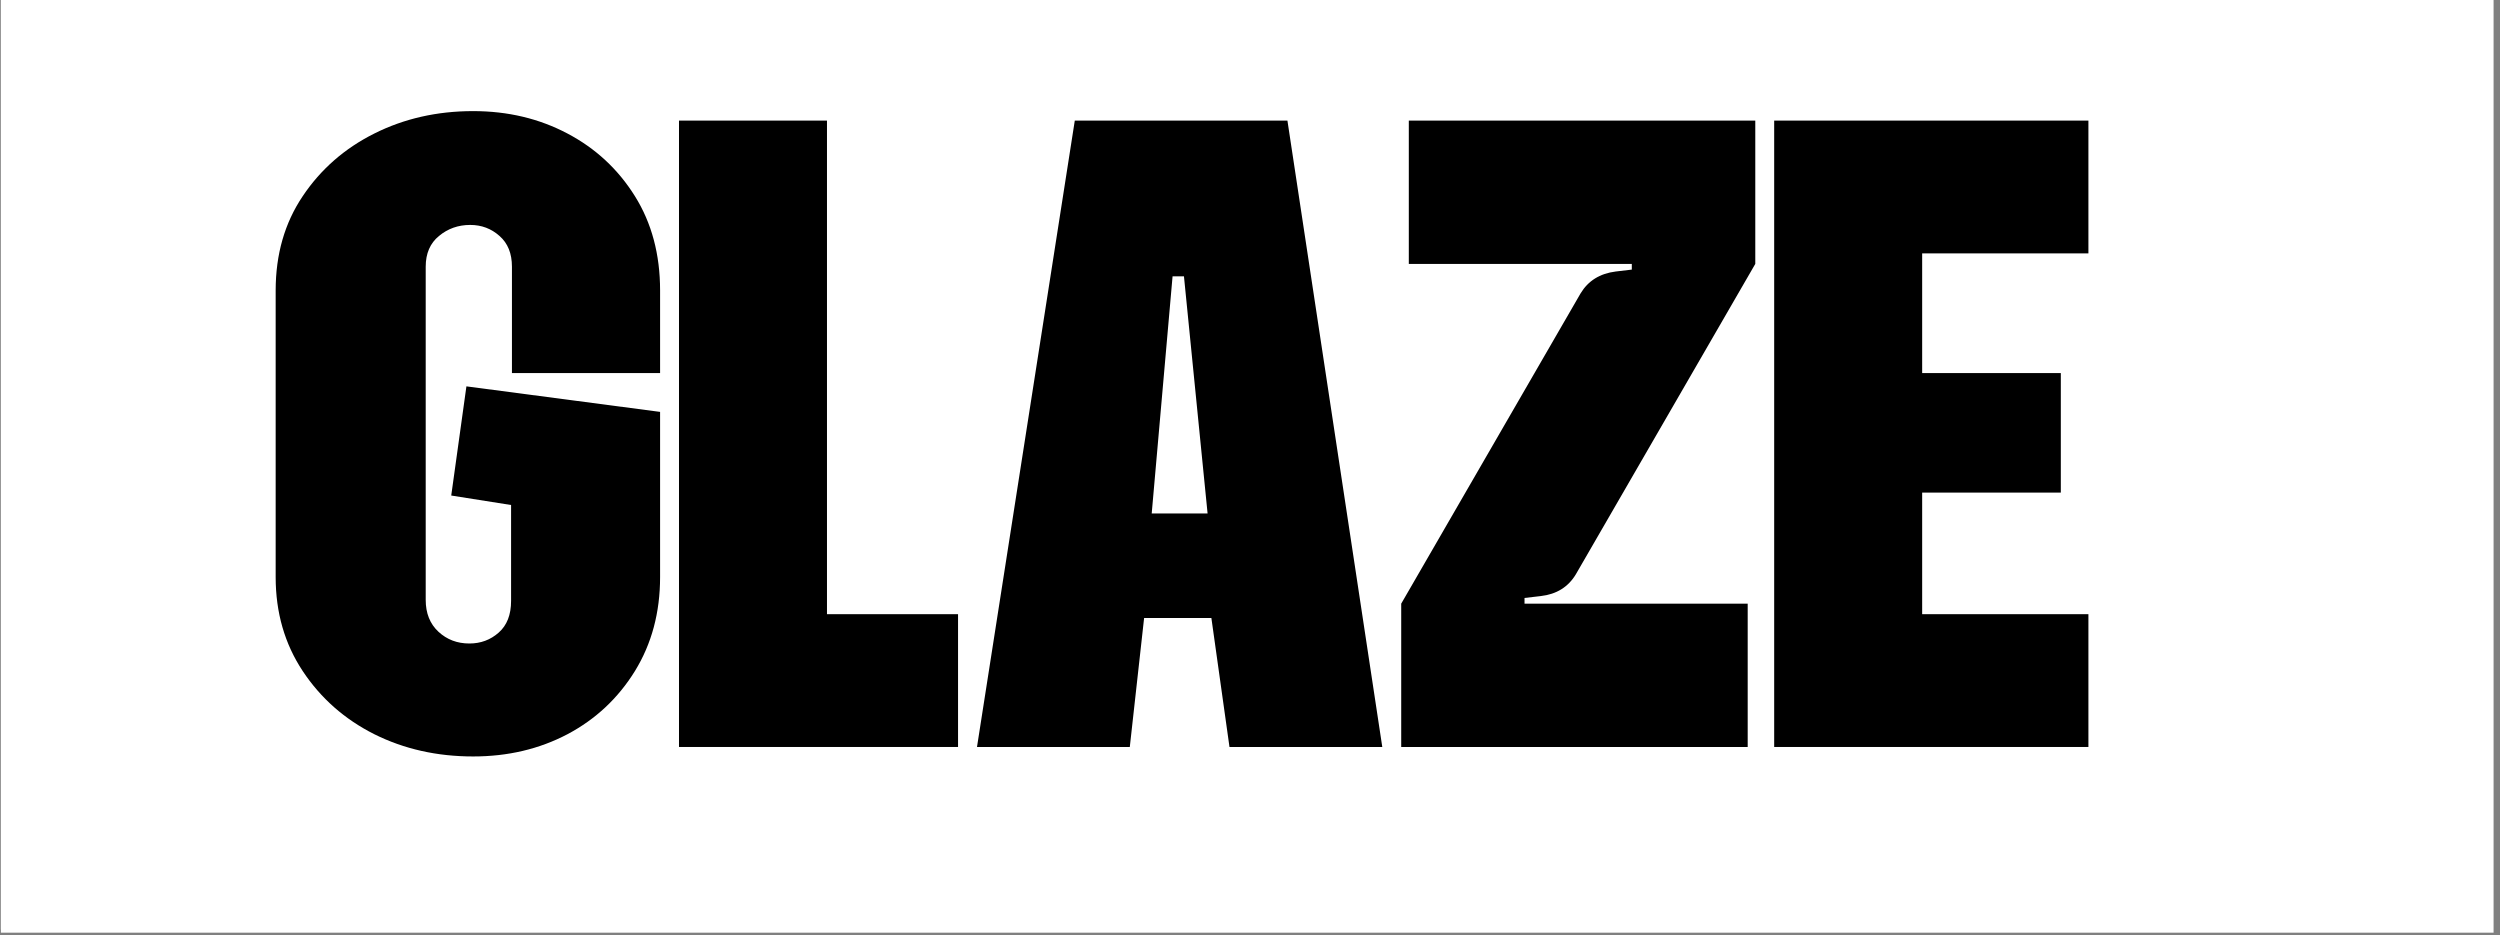 <svg version="1.0" preserveAspectRatio="xMidYMid meet" height="113" viewBox="0 0 226.5 84.75" zoomAndPan="magnify" width="302" xmlns:xlink="http://www.w3.org/1999/xlink" xmlns="http://www.w3.org/2000/svg"><rect x="0" y="0" width="226.5" height="84.75" fill="#808080" stroke="none"/><defs><g></g><clipPath id="63ca306f6a"><path clip-rule="nonzero" d="M 0.082 0 L 225.918 0 L 225.918 84.5 L 0.082 84.5 Z M 0.082 0"></path></clipPath><clipPath id="b064f95eb3"><path clip-rule="nonzero" d="M 0.082 0 L 225.148 0 L 225.148 84.215 L 0.082 84.215 Z M 0.082 0"></path></clipPath></defs><g clip-path="url(#63ca306f6a)"><path fill-rule="nonzero" fill-opacity="1" d="M 0.082 0 L 225.918 0 L 225.918 84.5 L 0.082 84.5 Z M 0.082 0" fill="#ffffff"></path></g><g clip-path="url(#b064f95eb3)"><path fill-rule="nonzero" fill-opacity="1" d="M 0.082 0 L 225.148 0 L 225.148 84.215 L 0.082 84.215 Z M 0.082 0" fill="#ffffff"></path></g><g fill-opacity="1" fill="#000000"><g transform="translate(24.116, 67.676)"><g><path d="M 18.75 0.859 C 15.477 0.859 12.492 0.188 9.797 -1.156 C 7.109 -2.508 4.945 -4.414 3.312 -6.875 C 1.676 -9.344 0.859 -12.18 0.859 -15.391 L 0.859 -41.359 C 0.859 -44.629 1.676 -47.477 3.312 -49.906 C 4.945 -52.344 7.109 -54.234 9.797 -55.578 C 12.492 -56.93 15.477 -57.609 18.75 -57.609 C 21.895 -57.609 24.742 -56.93 27.297 -55.578 C 29.848 -54.234 31.883 -52.344 33.406 -49.906 C 34.926 -47.477 35.688 -44.629 35.688 -41.359 L 35.688 -33.875 L 22.266 -33.875 L 22.266 -43.516 C 22.266 -44.711 21.891 -45.641 21.141 -46.297 C 20.398 -46.961 19.516 -47.297 18.484 -47.297 C 17.398 -47.297 16.457 -46.961 15.656 -46.297 C 14.852 -45.641 14.453 -44.711 14.453 -43.516 L 14.453 -13.328 C 14.453 -12.117 14.836 -11.156 15.609 -10.438 C 16.379 -9.727 17.312 -9.375 18.406 -9.375 C 19.438 -9.375 20.32 -9.703 21.062 -10.359 C 21.812 -11.016 22.188 -11.973 22.188 -13.234 L 22.188 -21.922 L 16.766 -22.781 L 18.141 -32.672 L 35.688 -30.359 L 35.688 -15.391 C 35.688 -12.18 34.926 -9.344 33.406 -6.875 C 31.883 -4.414 29.848 -2.508 27.297 -1.156 C 24.742 0.188 21.895 0.859 18.75 0.859 Z M 18.75 0.859"></path></g></g></g><g fill-opacity="1" fill="#000000"><g transform="translate(60.658, 67.676)"><g><path d="M 0.859 0 L 0.859 -56.75 L 14.266 -56.75 L 14.266 -12.031 L 26.141 -12.031 L 26.141 0 Z M 0.859 0"></path></g></g></g><g fill-opacity="1" fill="#000000"><g transform="translate(87.657, 67.676)"><g><path d="M 0.859 0 L 9.719 -56.75 L 28.984 -56.75 L 37.578 0 L 23.734 0 L 22.094 -11.688 L 16 -11.688 L 14.703 0 Z M 16.688 -21.156 L 21.75 -21.156 L 19.609 -42.641 L 18.578 -42.641 Z M 16.688 -21.156"></path></g></g></g><g fill-opacity="1" fill="#000000"><g transform="translate(126.091, 67.676)"><g><path d="M 1.547 -43.766 L 1.547 -56.75 L 32.938 -56.75 L 32.938 -43.766 L 16.688 -15.656 C 16 -14.5 14.938 -13.836 13.5 -13.672 L 12.031 -13.5 L 12.031 -12.984 L 32.25 -12.984 L 32.25 0 L 0.859 0 L 0.859 -12.984 L 17.109 -41.094 C 17.797 -42.238 18.859 -42.898 20.297 -43.078 L 21.75 -43.25 L 21.75 -43.766 Z M 1.547 -43.766"></path></g></g></g><g fill-opacity="1" fill="#000000"><g transform="translate(159.882, 67.676)"><g><path d="M 0.859 0 L 0.859 -56.75 L 29.328 -56.75 L 29.328 -44.719 L 14.266 -44.719 L 14.266 -33.875 L 26.828 -33.875 L 26.828 -23.047 L 14.266 -23.047 L 14.266 -12.031 L 29.328 -12.031 L 29.328 0 Z M 0.859 0"></path></g></g></g></svg>